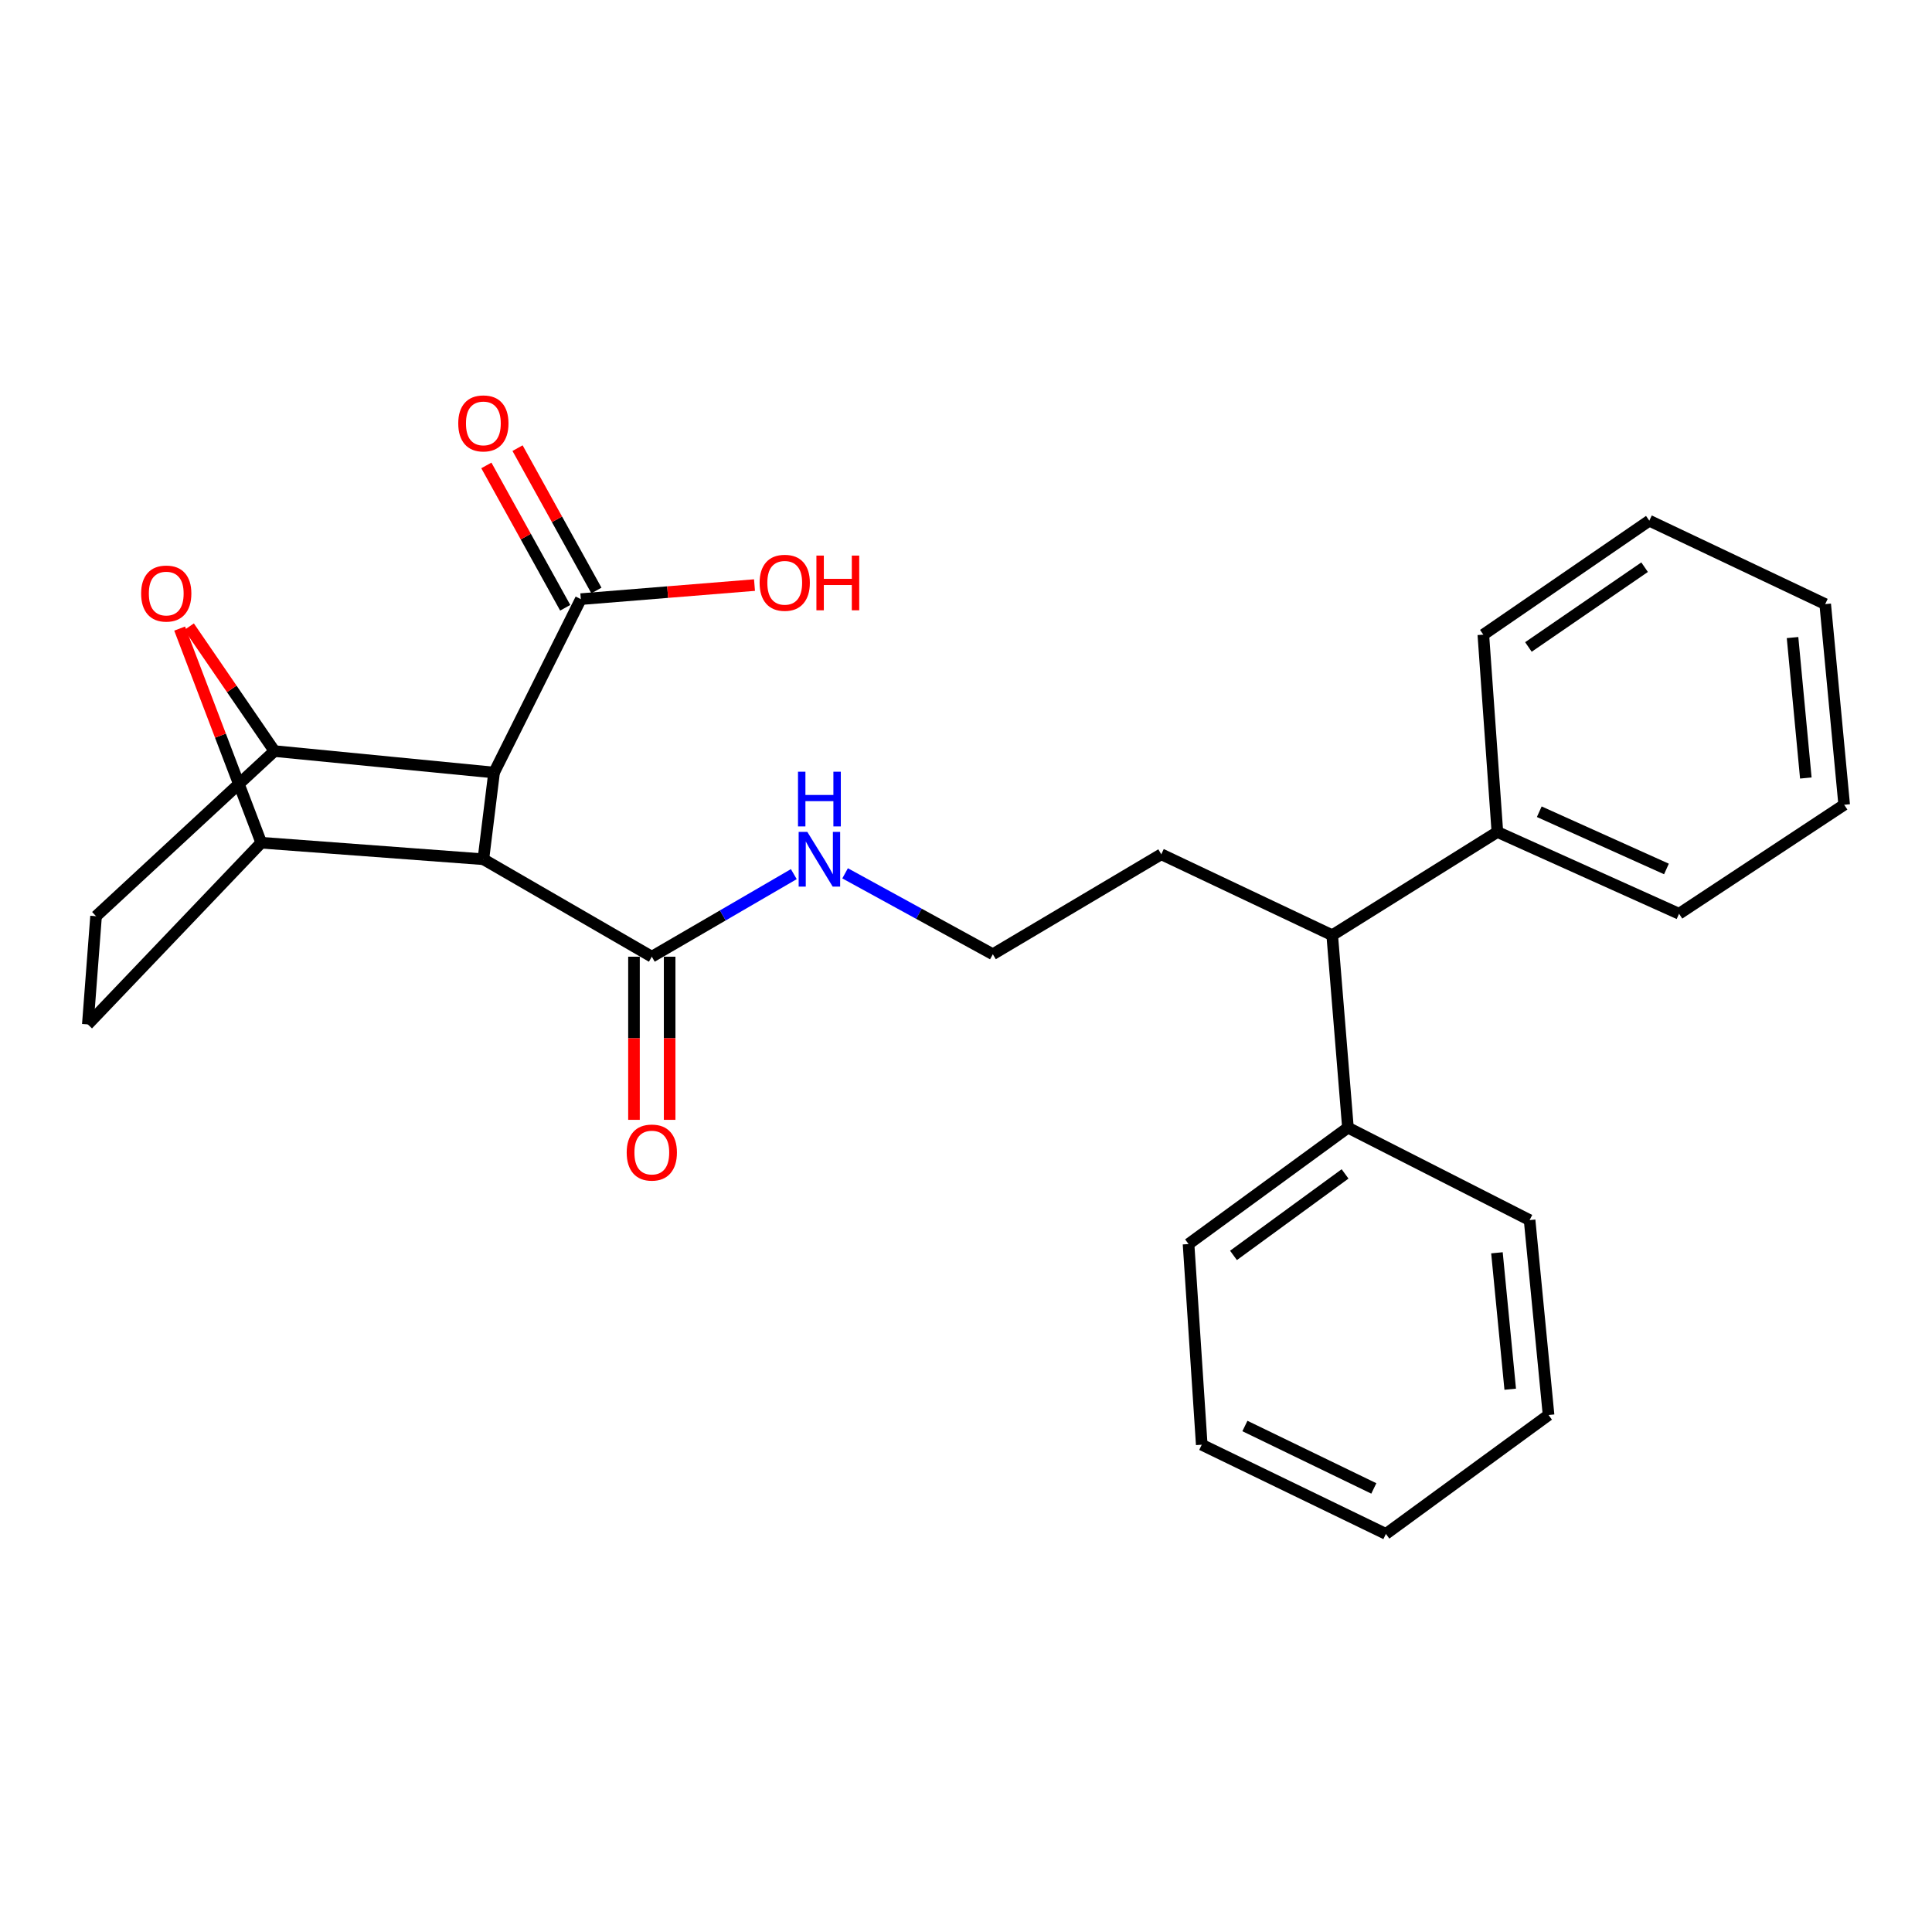 <?xml version='1.0' encoding='iso-8859-1'?>
<svg version='1.1' baseProfile='full'
              xmlns='http://www.w3.org/2000/svg'
                      xmlns:rdkit='http://www.rdkit.org/xml'
                      xmlns:xlink='http://www.w3.org/1999/xlink'
                  xml:space='preserve'
width='1000px' height='1000px' viewBox='0 0 1000 1000'>
<!-- END OF HEADER -->
<rect style='opacity:1.0;fill:#FFFFFF;stroke:none' width='1000' height='1000' x='0' y='0'> </rect>
<path class='bond-0' d='M 250.189,444.746 L 255.738,399.865' style='fill:none;fill-rule:evenodd;stroke:#000000;stroke-width:6px;stroke-linecap:butt;stroke-linejoin:miter;stroke-opacity:1' />
<path class='bond-1' d='M 250.189,444.746 L 135.217,436.192' style='fill:none;fill-rule:evenodd;stroke:#000000;stroke-width:6px;stroke-linecap:butt;stroke-linejoin:miter;stroke-opacity:1' />
<path class='bond-4' d='M 250.189,444.746 L 337.377,495.186' style='fill:none;fill-rule:evenodd;stroke:#000000;stroke-width:6px;stroke-linecap:butt;stroke-linejoin:miter;stroke-opacity:1' />
<path class='bond-2' d='M 255.738,399.865 L 142.048,388.757' style='fill:none;fill-rule:evenodd;stroke:#000000;stroke-width:6px;stroke-linecap:butt;stroke-linejoin:miter;stroke-opacity:1' />
<path class='bond-5' d='M 255.738,399.865 L 300.629,310.113' style='fill:none;fill-rule:evenodd;stroke:#000000;stroke-width:6px;stroke-linecap:butt;stroke-linejoin:miter;stroke-opacity:1' />
<path class='bond-3' d='M 135.217,436.192 L 114.102,380.772' style='fill:none;fill-rule:evenodd;stroke:#000000;stroke-width:6px;stroke-linecap:butt;stroke-linejoin:miter;stroke-opacity:1' />
<path class='bond-3' d='M 114.102,380.772 L 92.987,325.351' style='fill:none;fill-rule:evenodd;stroke:#FF0000;stroke-width:6px;stroke-linecap:butt;stroke-linejoin:miter;stroke-opacity:1' />
<path class='bond-7' d='M 135.217,436.192 L 45.455,530.232' style='fill:none;fill-rule:evenodd;stroke:#000000;stroke-width:6px;stroke-linecap:butt;stroke-linejoin:miter;stroke-opacity:1' />
<path class='bond-27' d='M 142.048,388.757 L 119.96,356.565' style='fill:none;fill-rule:evenodd;stroke:#000000;stroke-width:6px;stroke-linecap:butt;stroke-linejoin:miter;stroke-opacity:1' />
<path class='bond-27' d='M 119.96,356.565 L 97.873,324.373' style='fill:none;fill-rule:evenodd;stroke:#FF0000;stroke-width:6px;stroke-linecap:butt;stroke-linejoin:miter;stroke-opacity:1' />
<path class='bond-28' d='M 142.048,388.757 L 49.721,474.233' style='fill:none;fill-rule:evenodd;stroke:#000000;stroke-width:6px;stroke-linecap:butt;stroke-linejoin:miter;stroke-opacity:1' />
<path class='bond-9' d='M 328.147,495.186 L 328.147,537.405' style='fill:none;fill-rule:evenodd;stroke:#000000;stroke-width:6px;stroke-linecap:butt;stroke-linejoin:miter;stroke-opacity:1' />
<path class='bond-9' d='M 328.147,537.405 L 328.147,579.624' style='fill:none;fill-rule:evenodd;stroke:#FF0000;stroke-width:6px;stroke-linecap:butt;stroke-linejoin:miter;stroke-opacity:1' />
<path class='bond-9' d='M 346.608,495.186 L 346.608,537.405' style='fill:none;fill-rule:evenodd;stroke:#000000;stroke-width:6px;stroke-linecap:butt;stroke-linejoin:miter;stroke-opacity:1' />
<path class='bond-9' d='M 346.608,537.405 L 346.608,579.624' style='fill:none;fill-rule:evenodd;stroke:#FF0000;stroke-width:6px;stroke-linecap:butt;stroke-linejoin:miter;stroke-opacity:1' />
<path class='bond-11' d='M 337.377,495.186 L 374.127,473.818' style='fill:none;fill-rule:evenodd;stroke:#000000;stroke-width:6px;stroke-linecap:butt;stroke-linejoin:miter;stroke-opacity:1' />
<path class='bond-11' d='M 374.127,473.818 L 410.876,452.45' style='fill:none;fill-rule:evenodd;stroke:#0000FF;stroke-width:6px;stroke-linecap:butt;stroke-linejoin:miter;stroke-opacity:1' />
<path class='bond-10' d='M 308.704,305.639 L 288.293,268.798' style='fill:none;fill-rule:evenodd;stroke:#000000;stroke-width:6px;stroke-linecap:butt;stroke-linejoin:miter;stroke-opacity:1' />
<path class='bond-10' d='M 288.293,268.798 L 267.882,231.957' style='fill:none;fill-rule:evenodd;stroke:#FF0000;stroke-width:6px;stroke-linecap:butt;stroke-linejoin:miter;stroke-opacity:1' />
<path class='bond-10' d='M 292.555,314.586 L 272.144,277.745' style='fill:none;fill-rule:evenodd;stroke:#000000;stroke-width:6px;stroke-linecap:butt;stroke-linejoin:miter;stroke-opacity:1' />
<path class='bond-10' d='M 272.144,277.745 L 251.734,240.904' style='fill:none;fill-rule:evenodd;stroke:#FF0000;stroke-width:6px;stroke-linecap:butt;stroke-linejoin:miter;stroke-opacity:1' />
<path class='bond-14' d='M 300.629,310.113 L 345.579,306.474' style='fill:none;fill-rule:evenodd;stroke:#000000;stroke-width:6px;stroke-linecap:butt;stroke-linejoin:miter;stroke-opacity:1' />
<path class='bond-14' d='M 345.579,306.474 L 390.529,302.836' style='fill:none;fill-rule:evenodd;stroke:#FF0000;stroke-width:6px;stroke-linecap:butt;stroke-linejoin:miter;stroke-opacity:1' />
<path class='bond-6' d='M 49.721,474.233 L 45.455,530.232' style='fill:none;fill-rule:evenodd;stroke:#000000;stroke-width:6px;stroke-linecap:butt;stroke-linejoin:miter;stroke-opacity:1' />
<path class='bond-8' d='M 689.555,484.068 L 601.075,442.172' style='fill:none;fill-rule:evenodd;stroke:#000000;stroke-width:6px;stroke-linecap:butt;stroke-linejoin:miter;stroke-opacity:1' />
<path class='bond-12' d='M 689.555,484.068 L 775.041,430.634' style='fill:none;fill-rule:evenodd;stroke:#000000;stroke-width:6px;stroke-linecap:butt;stroke-linejoin:miter;stroke-opacity:1' />
<path class='bond-13' d='M 689.555,484.068 L 697.689,583.667' style='fill:none;fill-rule:evenodd;stroke:#000000;stroke-width:6px;stroke-linecap:butt;stroke-linejoin:miter;stroke-opacity:1' />
<path class='bond-15' d='M 437.423,452.031 L 475.655,472.973' style='fill:none;fill-rule:evenodd;stroke:#0000FF;stroke-width:6px;stroke-linecap:butt;stroke-linejoin:miter;stroke-opacity:1' />
<path class='bond-15' d='M 475.655,472.973 L 513.887,493.914' style='fill:none;fill-rule:evenodd;stroke:#000000;stroke-width:6px;stroke-linecap:butt;stroke-linejoin:miter;stroke-opacity:1' />
<path class='bond-17' d='M 775.041,430.634 L 869.08,472.961' style='fill:none;fill-rule:evenodd;stroke:#000000;stroke-width:6px;stroke-linecap:butt;stroke-linejoin:miter;stroke-opacity:1' />
<path class='bond-17' d='M 796.724,420.148 L 862.552,449.777' style='fill:none;fill-rule:evenodd;stroke:#000000;stroke-width:6px;stroke-linecap:butt;stroke-linejoin:miter;stroke-opacity:1' />
<path class='bond-20' d='M 775.041,430.634 L 767.769,328.502' style='fill:none;fill-rule:evenodd;stroke:#000000;stroke-width:6px;stroke-linecap:butt;stroke-linejoin:miter;stroke-opacity:1' />
<path class='bond-18' d='M 697.689,583.667 L 615.188,643.922' style='fill:none;fill-rule:evenodd;stroke:#000000;stroke-width:6px;stroke-linecap:butt;stroke-linejoin:miter;stroke-opacity:1' />
<path class='bond-18' d='M 696.202,607.613 L 638.451,649.792' style='fill:none;fill-rule:evenodd;stroke:#000000;stroke-width:6px;stroke-linecap:butt;stroke-linejoin:miter;stroke-opacity:1' />
<path class='bond-19' d='M 697.689,583.667 L 791.718,631.522' style='fill:none;fill-rule:evenodd;stroke:#000000;stroke-width:6px;stroke-linecap:butt;stroke-linejoin:miter;stroke-opacity:1' />
<path class='bond-16' d='M 513.887,493.914 L 601.075,442.172' style='fill:none;fill-rule:evenodd;stroke:#000000;stroke-width:6px;stroke-linecap:butt;stroke-linejoin:miter;stroke-opacity:1' />
<path class='bond-23' d='M 869.08,472.961 L 954.545,416.542' style='fill:none;fill-rule:evenodd;stroke:#000000;stroke-width:6px;stroke-linecap:butt;stroke-linejoin:miter;stroke-opacity:1' />
<path class='bond-22' d='M 615.188,643.922 L 622.018,747.787' style='fill:none;fill-rule:evenodd;stroke:#000000;stroke-width:6px;stroke-linecap:butt;stroke-linejoin:miter;stroke-opacity:1' />
<path class='bond-21' d='M 791.718,631.522 L 801.533,732.402' style='fill:none;fill-rule:evenodd;stroke:#000000;stroke-width:6px;stroke-linecap:butt;stroke-linejoin:miter;stroke-opacity:1' />
<path class='bond-21' d='M 774.816,648.442 L 781.686,719.058' style='fill:none;fill-rule:evenodd;stroke:#000000;stroke-width:6px;stroke-linecap:butt;stroke-linejoin:miter;stroke-opacity:1' />
<path class='bond-24' d='M 767.769,328.502 L 853.676,269.508' style='fill:none;fill-rule:evenodd;stroke:#000000;stroke-width:6px;stroke-linecap:butt;stroke-linejoin:miter;stroke-opacity:1' />
<path class='bond-24' d='M 791.106,334.871 L 851.24,293.576' style='fill:none;fill-rule:evenodd;stroke:#000000;stroke-width:6px;stroke-linecap:butt;stroke-linejoin:miter;stroke-opacity:1' />
<path class='bond-26' d='M 801.533,732.402 L 717.34,793.95' style='fill:none;fill-rule:evenodd;stroke:#000000;stroke-width:6px;stroke-linecap:butt;stroke-linejoin:miter;stroke-opacity:1' />
<path class='bond-29' d='M 622.018,747.787 L 717.34,793.95' style='fill:none;fill-rule:evenodd;stroke:#000000;stroke-width:6px;stroke-linecap:butt;stroke-linejoin:miter;stroke-opacity:1' />
<path class='bond-29' d='M 644.363,738.096 L 711.088,770.41' style='fill:none;fill-rule:evenodd;stroke:#000000;stroke-width:6px;stroke-linecap:butt;stroke-linejoin:miter;stroke-opacity:1' />
<path class='bond-25' d='M 954.545,416.542 L 944.72,312.677' style='fill:none;fill-rule:evenodd;stroke:#000000;stroke-width:6px;stroke-linecap:butt;stroke-linejoin:miter;stroke-opacity:1' />
<path class='bond-25' d='M 934.692,402.7 L 927.815,329.995' style='fill:none;fill-rule:evenodd;stroke:#000000;stroke-width:6px;stroke-linecap:butt;stroke-linejoin:miter;stroke-opacity:1' />
<path class='bond-30' d='M 853.676,269.508 L 944.72,312.677' style='fill:none;fill-rule:evenodd;stroke:#000000;stroke-width:6px;stroke-linecap:butt;stroke-linejoin:miter;stroke-opacity:1' />
<path  class='atom-4' d='M 73.049 307.218
Q 73.049 300.418, 76.409 296.618
Q 79.769 292.818, 86.049 292.818
Q 92.329 292.818, 95.689 296.618
Q 99.049 300.418, 99.049 307.218
Q 99.049 314.098, 95.649 318.018
Q 92.249 321.898, 86.049 321.898
Q 79.809 321.898, 76.409 318.018
Q 73.049 314.138, 73.049 307.218
M 86.049 318.698
Q 90.369 318.698, 92.689 315.818
Q 95.049 312.898, 95.049 307.218
Q 95.049 301.658, 92.689 298.858
Q 90.369 296.018, 86.049 296.018
Q 81.729 296.018, 79.369 298.818
Q 77.049 301.618, 77.049 307.218
Q 77.049 312.938, 79.369 315.818
Q 81.729 318.698, 86.049 318.698
' fill='#FF0000'/>
<path  class='atom-10' d='M 324.377 596.557
Q 324.377 589.757, 327.737 585.957
Q 331.097 582.157, 337.377 582.157
Q 343.657 582.157, 347.017 585.957
Q 350.377 589.757, 350.377 596.557
Q 350.377 603.437, 346.977 607.357
Q 343.577 611.237, 337.377 611.237
Q 331.137 611.237, 327.737 607.357
Q 324.377 603.477, 324.377 596.557
M 337.377 608.037
Q 341.697 608.037, 344.017 605.157
Q 346.377 602.237, 346.377 596.557
Q 346.377 590.997, 344.017 588.197
Q 341.697 585.357, 337.377 585.357
Q 333.057 585.357, 330.697 588.157
Q 328.377 590.957, 328.377 596.557
Q 328.377 602.277, 330.697 605.157
Q 333.057 608.037, 337.377 608.037
' fill='#FF0000'/>
<path  class='atom-11' d='M 237.189 219.148
Q 237.189 212.348, 240.549 208.548
Q 243.909 204.748, 250.189 204.748
Q 256.469 204.748, 259.829 208.548
Q 263.189 212.348, 263.189 219.148
Q 263.189 226.028, 259.789 229.948
Q 256.389 233.828, 250.189 233.828
Q 243.949 233.828, 240.549 229.948
Q 237.189 226.068, 237.189 219.148
M 250.189 230.628
Q 254.509 230.628, 256.829 227.748
Q 259.189 224.828, 259.189 219.148
Q 259.189 213.588, 256.829 210.788
Q 254.509 207.948, 250.189 207.948
Q 245.869 207.948, 243.509 210.748
Q 241.189 213.548, 241.189 219.148
Q 241.189 224.868, 243.509 227.748
Q 245.869 230.628, 250.189 230.628
' fill='#FF0000'/>
<path  class='atom-12' d='M 417.864 430.586
L 427.144 445.586
Q 428.064 447.066, 429.544 449.746
Q 431.024 452.426, 431.104 452.586
L 431.104 430.586
L 434.864 430.586
L 434.864 458.906
L 430.984 458.906
L 421.024 442.506
Q 419.864 440.586, 418.624 438.386
Q 417.424 436.186, 417.064 435.506
L 417.064 458.906
L 413.384 458.906
L 413.384 430.586
L 417.864 430.586
' fill='#0000FF'/>
<path  class='atom-12' d='M 413.044 399.434
L 416.884 399.434
L 416.884 411.474
L 431.364 411.474
L 431.364 399.434
L 435.204 399.434
L 435.204 427.754
L 431.364 427.754
L 431.364 414.674
L 416.884 414.674
L 416.884 427.754
L 413.044 427.754
L 413.044 399.434
' fill='#0000FF'/>
<path  class='atom-15' d='M 393.176 301.649
Q 393.176 294.849, 396.536 291.049
Q 399.896 287.249, 406.176 287.249
Q 412.456 287.249, 415.816 291.049
Q 419.176 294.849, 419.176 301.649
Q 419.176 308.529, 415.776 312.449
Q 412.376 316.329, 406.176 316.329
Q 399.936 316.329, 396.536 312.449
Q 393.176 308.569, 393.176 301.649
M 406.176 313.129
Q 410.496 313.129, 412.816 310.249
Q 415.176 307.329, 415.176 301.649
Q 415.176 296.089, 412.816 293.289
Q 410.496 290.449, 406.176 290.449
Q 401.856 290.449, 399.496 293.249
Q 397.176 296.049, 397.176 301.649
Q 397.176 307.369, 399.496 310.249
Q 401.856 313.129, 406.176 313.129
' fill='#FF0000'/>
<path  class='atom-15' d='M 422.576 287.569
L 426.416 287.569
L 426.416 299.609
L 440.896 299.609
L 440.896 287.569
L 444.736 287.569
L 444.736 315.889
L 440.896 315.889
L 440.896 302.809
L 426.416 302.809
L 426.416 315.889
L 422.576 315.889
L 422.576 287.569
' fill='#FF0000'/>
</svg>
